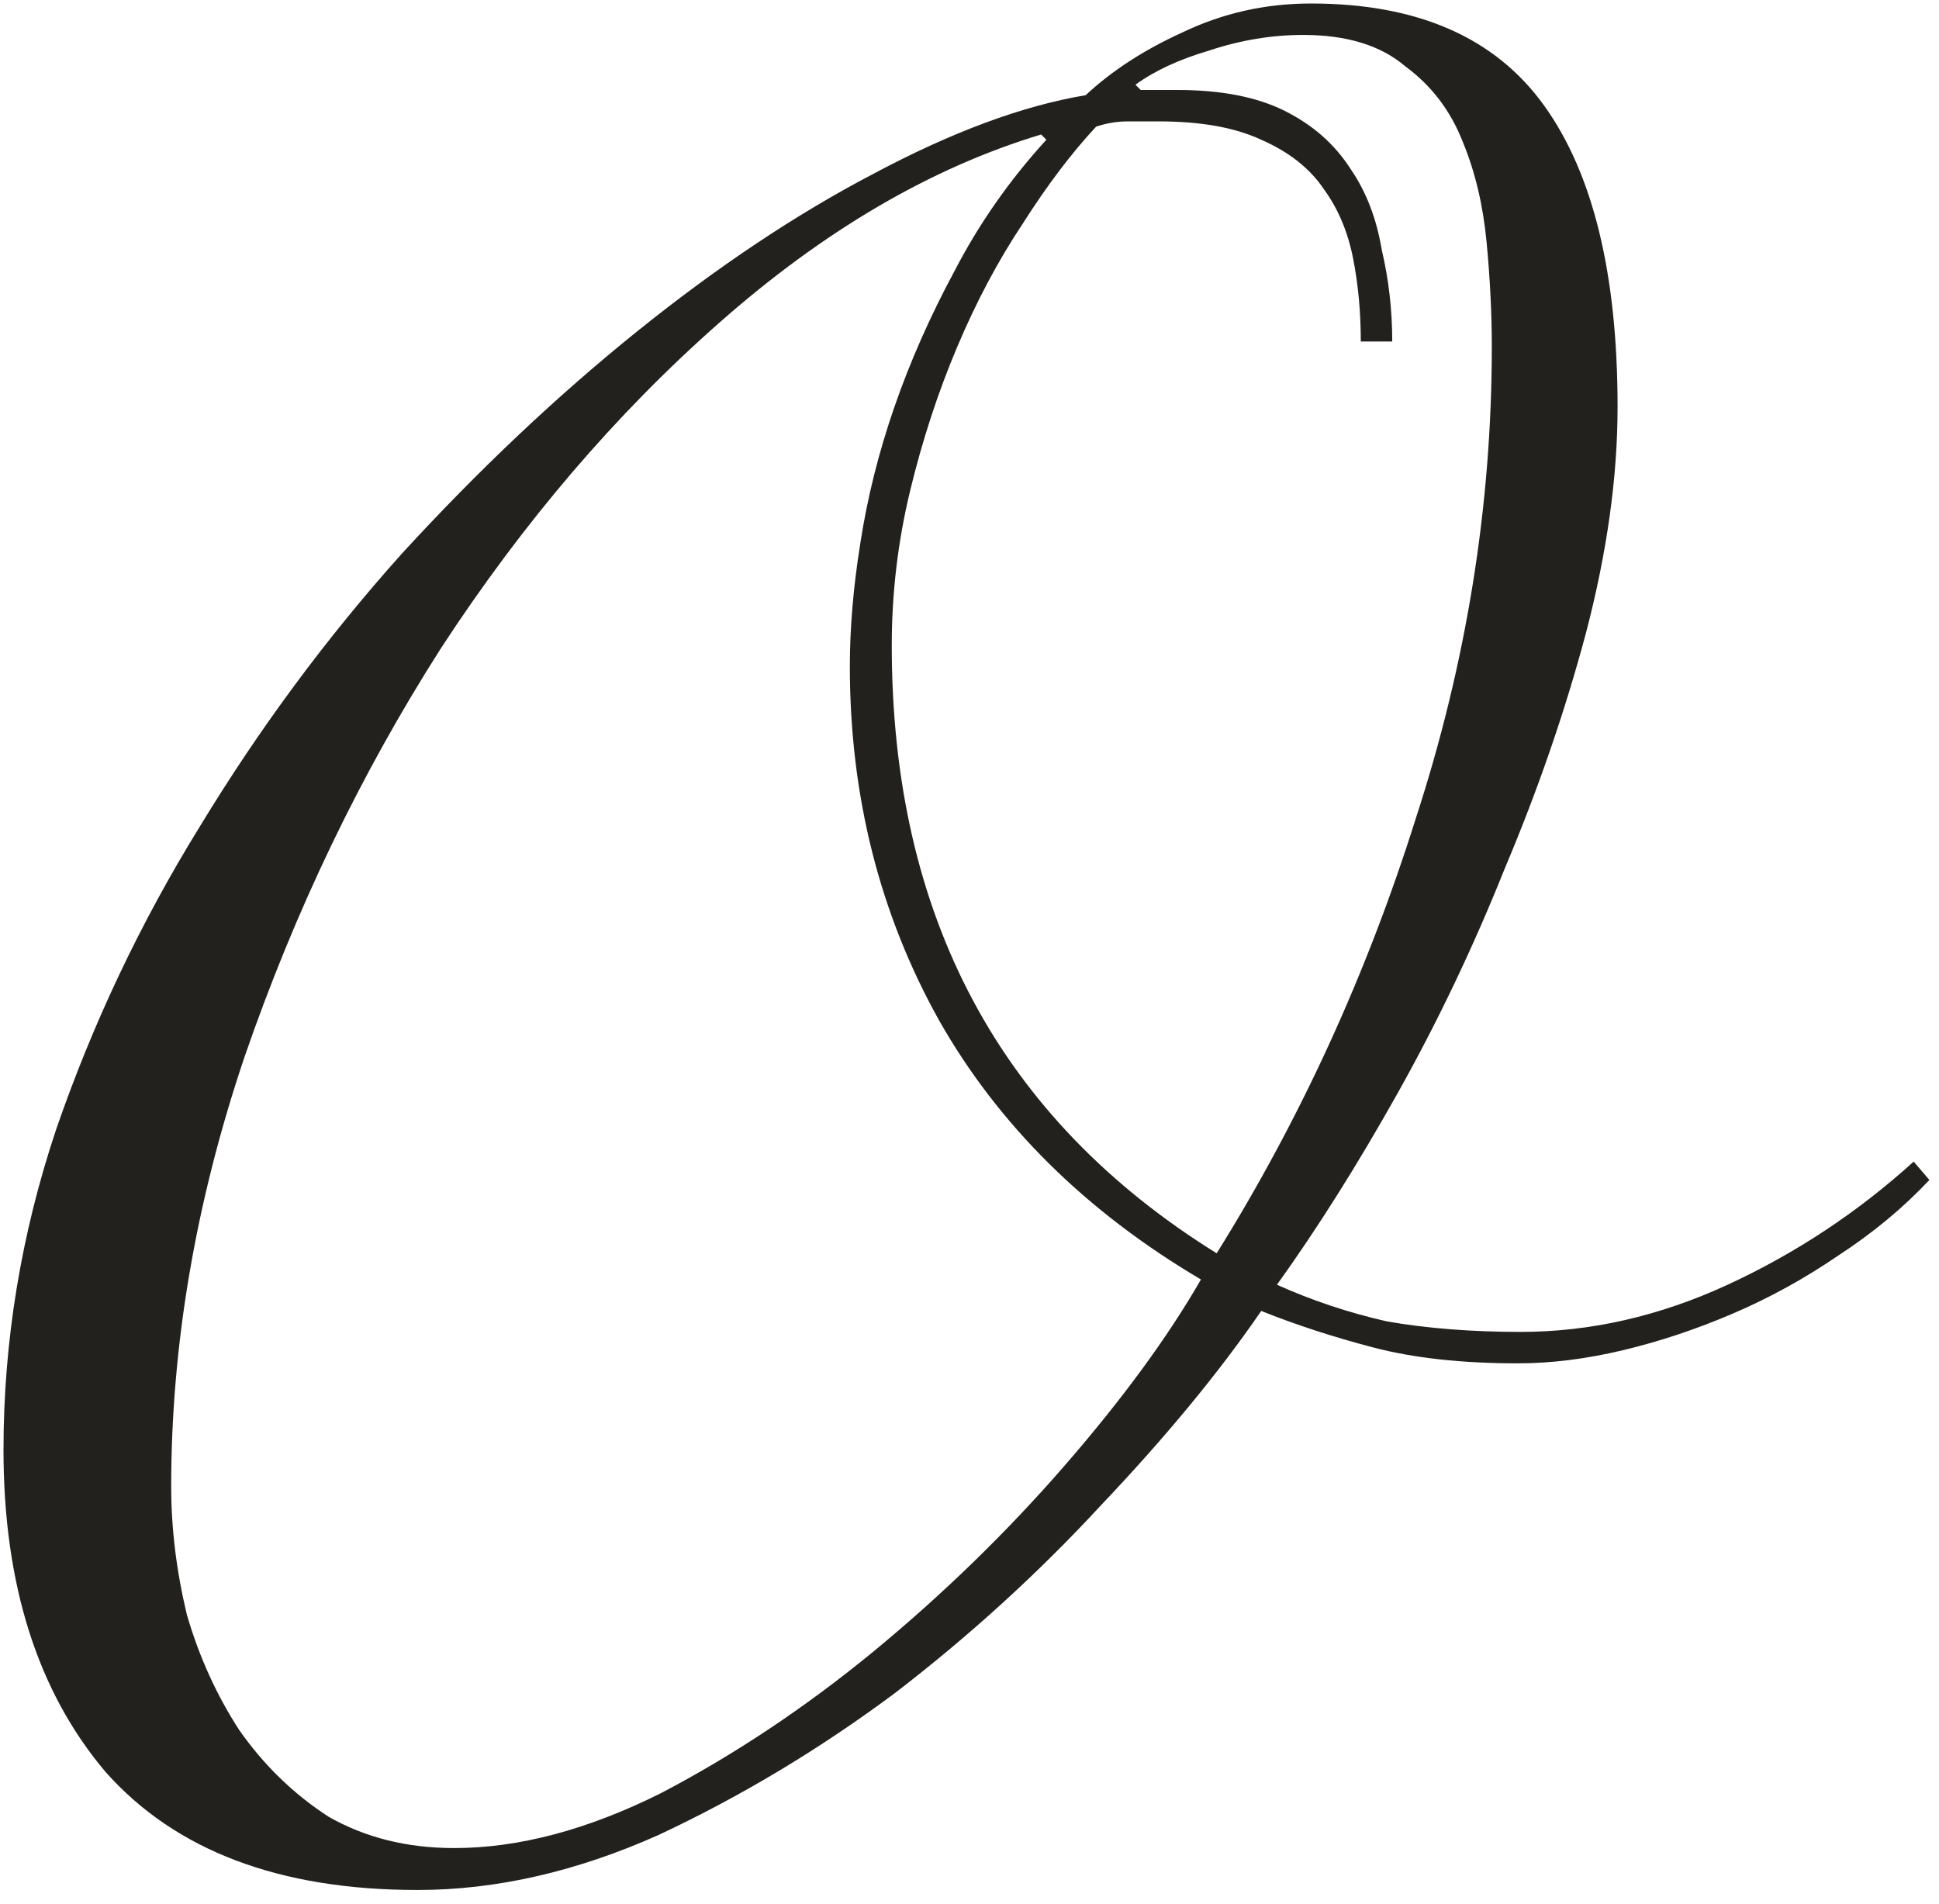 <?xml version="1.0" encoding="UTF-8"?> <svg xmlns="http://www.w3.org/2000/svg" width="111" height="109" viewBox="0 0 111 109" fill="none"><path d="M77.9 19.55C77.9 17.85 77.75 16.25 77.45 14.75C77.15 13.25 76.6 11.95 75.8 10.85C75 9.65 73.8 8.7 72.2 8C70.7 7.3 68.75 6.95 66.35 6.95C65.85 6.95 65.25 6.95 64.55 6.95C63.95 6.95 63.35 7.05 62.75 7.25C61.35 8.75 59.95 10.6 58.55 12.8C57.15 14.9 55.9 17.25 54.8 19.85C53.7 22.45 52.8 25.2 52.1 28.1C51.4 31 51.05 33.95 51.05 36.95C51.05 52.45 57.25 64.05 69.65 71.75C74.45 64.05 78.25 55.75 81.05 46.85C83.95 37.95 85.4 28.95 85.4 19.85C85.4 17.95 85.3 15.95 85.1 13.85C84.9 11.75 84.45 9.85 83.75 8.15C83.05 6.35 81.95 4.9 80.45 3.8C79.05 2.6 77.1 2 74.6 2C72.8 2 71 2.3 69.2 2.9C67.5 3.4 66.1 4.05 65 4.85L65.3 5.15H67.4C69.9 5.15 71.95 5.55 73.55 6.35C75.15 7.15 76.4 8.25 77.3 9.65C78.2 10.95 78.8 12.5 79.1 14.3C79.5 16 79.7 17.75 79.7 19.55H77.9ZM9.8 85.1C9.8 87.5 10.1 89.95 10.7 92.45C11.4 94.85 12.4 97.05 13.7 99.05C15.1 101.05 16.8 102.7 18.8 104C20.9 105.2 23.3 105.8 26 105.8C29.7 105.8 33.65 104.75 37.85 102.65C42.05 100.45 46.1 97.75 50 94.55C54 91.25 57.65 87.7 60.95 83.9C64.25 80.1 66.85 76.55 68.75 73.25C62.15 69.35 57.15 64.4 53.75 58.4C50.35 52.3 48.65 45.55 48.65 38.15C48.65 35.95 48.85 33.6 49.25 31.1C49.65 28.5 50.3 25.9 51.2 23.3C52.1 20.7 53.25 18.1 54.65 15.5C56.05 12.8 57.8 10.3 59.9 8L59.6 7.7C53.3 9.6 47.15 13.2 41.15 18.5C35.25 23.7 29.95 29.9 25.25 37.1C20.65 44.3 16.9 52.1 14 60.5C11.2 68.8 9.8 77 9.8 85.1ZM110.45 67.55C108.95 69.15 107.2 70.6 105.2 71.9C103.3 73.2 101.3 74.3 99.2 75.2C97.1 76.1 95 76.8 92.9 77.3C90.8 77.8 88.8 78.05 86.9 78.05C83.7 78.05 80.95 77.75 78.65 77.15C76.35 76.55 74.2 75.85 72.2 75.05C69.8 78.55 66.75 82.25 63.05 86.15C59.45 90.05 55.5 93.65 51.2 96.95C46.9 100.15 42.4 102.85 37.7 105.05C33 107.15 28.4 108.2 23.9 108.2C16 108.2 10.05 105.95 6.05 101.45C2.15 96.85 0.2 90.7 0.2 83C0.2 76.8 1.2 70.7 3.2 64.7C5.3 58.6 8.05 52.8 11.45 47.3C14.85 41.7 18.7 36.5 23 31.7C27.4 26.9 31.9 22.65 36.5 18.95C41.1 15.25 45.6 12.25 50 9.95C54.5 7.55 58.55 6.05 62.15 5.45C63.65 4.05 65.5 2.85 67.7 1.85C70 0.75 72.45 0.2 75.05 0.2C81.15 0.2 85.6 2.15 88.4 6.05C91.2 9.95 92.6 15.7 92.6 23.3C92.6 27.3 92 31.6 90.8 36.2C89.6 40.7 88.05 45.2 86.15 49.7C84.35 54.2 82.3 58.5 80 62.6C77.7 66.7 75.4 70.35 73.1 73.55C75.1 74.45 77.2 75.15 79.4 75.65C81.7 76.05 84.25 76.25 87.05 76.25C91.05 76.25 95 75.35 98.9 73.55C102.8 71.75 106.35 69.4 109.55 66.5L110.45 67.55Z" fill="#23211D"></path></svg> 